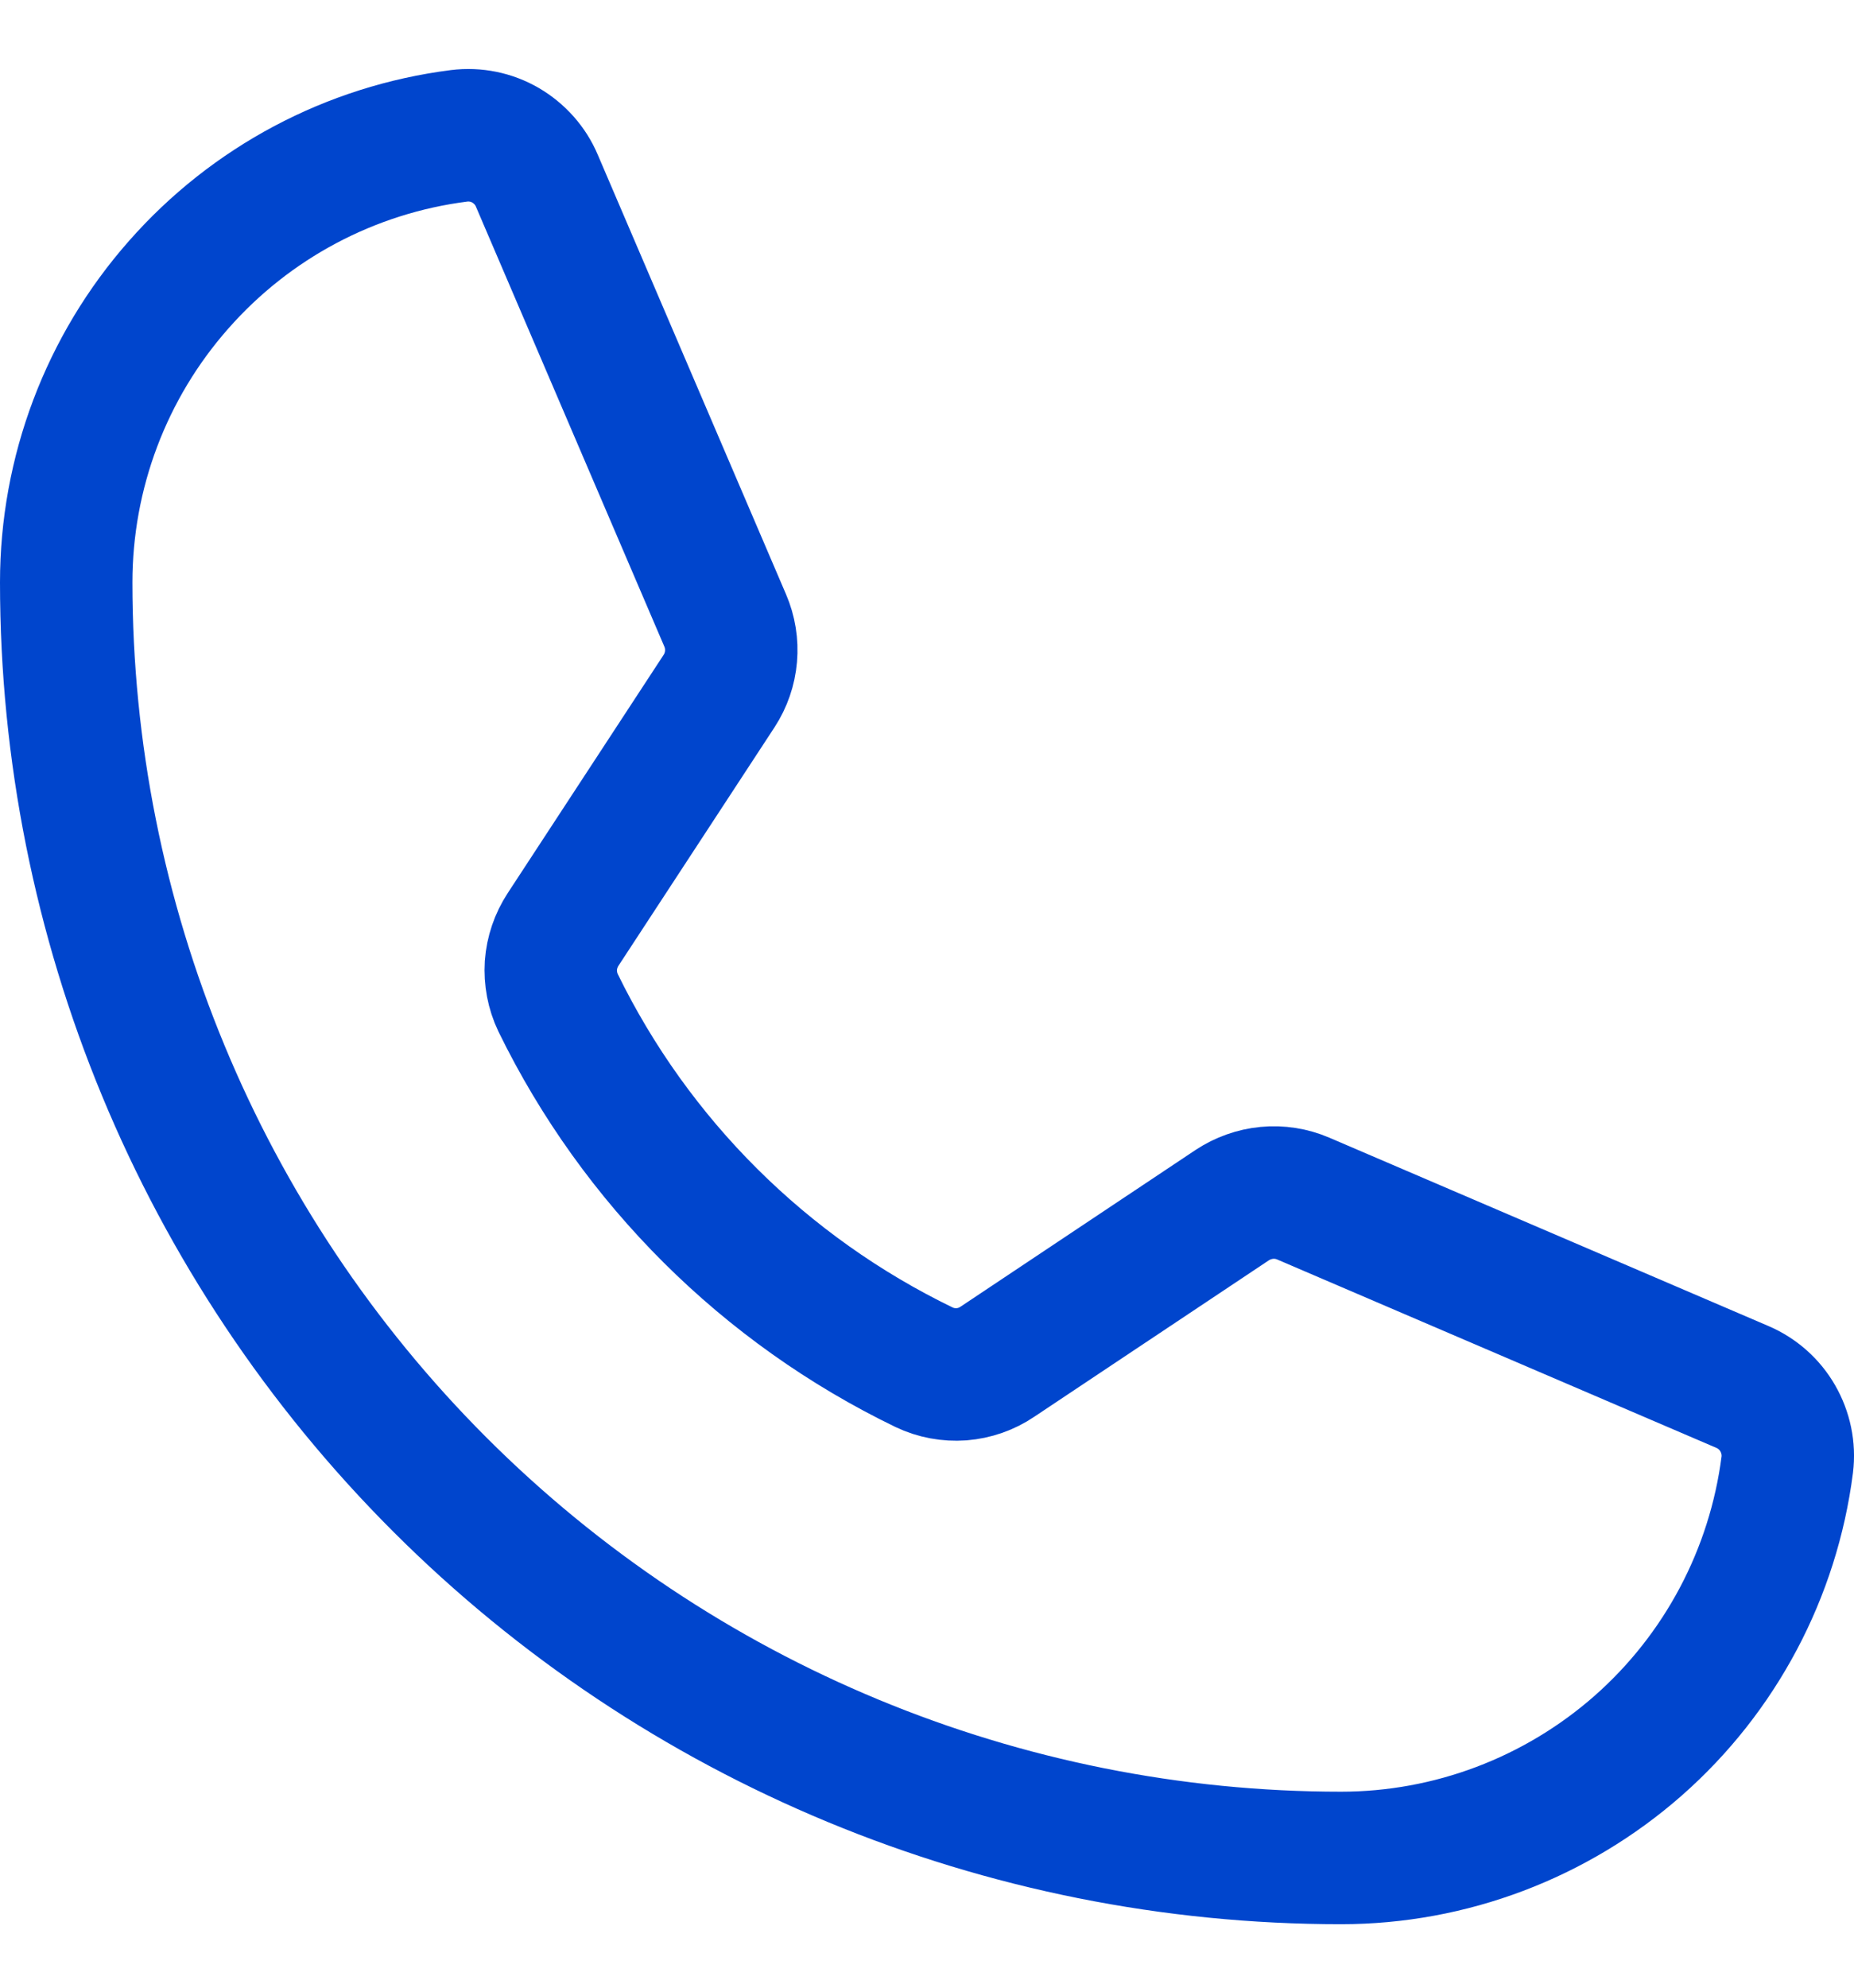 <?xml version="1.0" encoding="UTF-8"?> <svg xmlns="http://www.w3.org/2000/svg" width="14" height="15" viewBox="0 0 14 15" fill="none"> <path d="M4.214 7.567C4.801 8.768 5.775 9.736 6.978 10.318C7.066 10.36 7.164 10.378 7.261 10.371C7.358 10.363 7.451 10.331 7.532 10.276L9.304 9.095C9.383 9.043 9.473 9.011 9.566 9.002C9.66 8.993 9.755 9.008 9.841 9.045L13.156 10.466C13.269 10.514 13.363 10.597 13.424 10.703C13.485 10.809 13.511 10.932 13.496 11.053C13.391 11.873 12.991 12.627 12.371 13.173C11.75 13.719 10.952 14.021 10.126 14.021C7.573 14.021 5.124 13.006 3.319 11.201C1.514 9.396 0.5 6.948 0.5 4.395C0.5 3.568 0.801 2.77 1.348 2.15C1.894 1.529 2.647 1.129 3.467 1.025C3.589 1.01 3.712 1.035 3.817 1.096C3.923 1.158 4.007 1.252 4.054 1.364L5.476 4.682C5.513 4.768 5.528 4.861 5.52 4.954C5.512 5.047 5.481 5.137 5.43 5.215L4.252 7.014C4.199 7.095 4.167 7.189 4.16 7.285C4.154 7.382 4.172 7.479 4.214 7.567V7.567Z" stroke="#0045CD" stroke-linecap="round" stroke-linejoin="round"></path> </svg> 